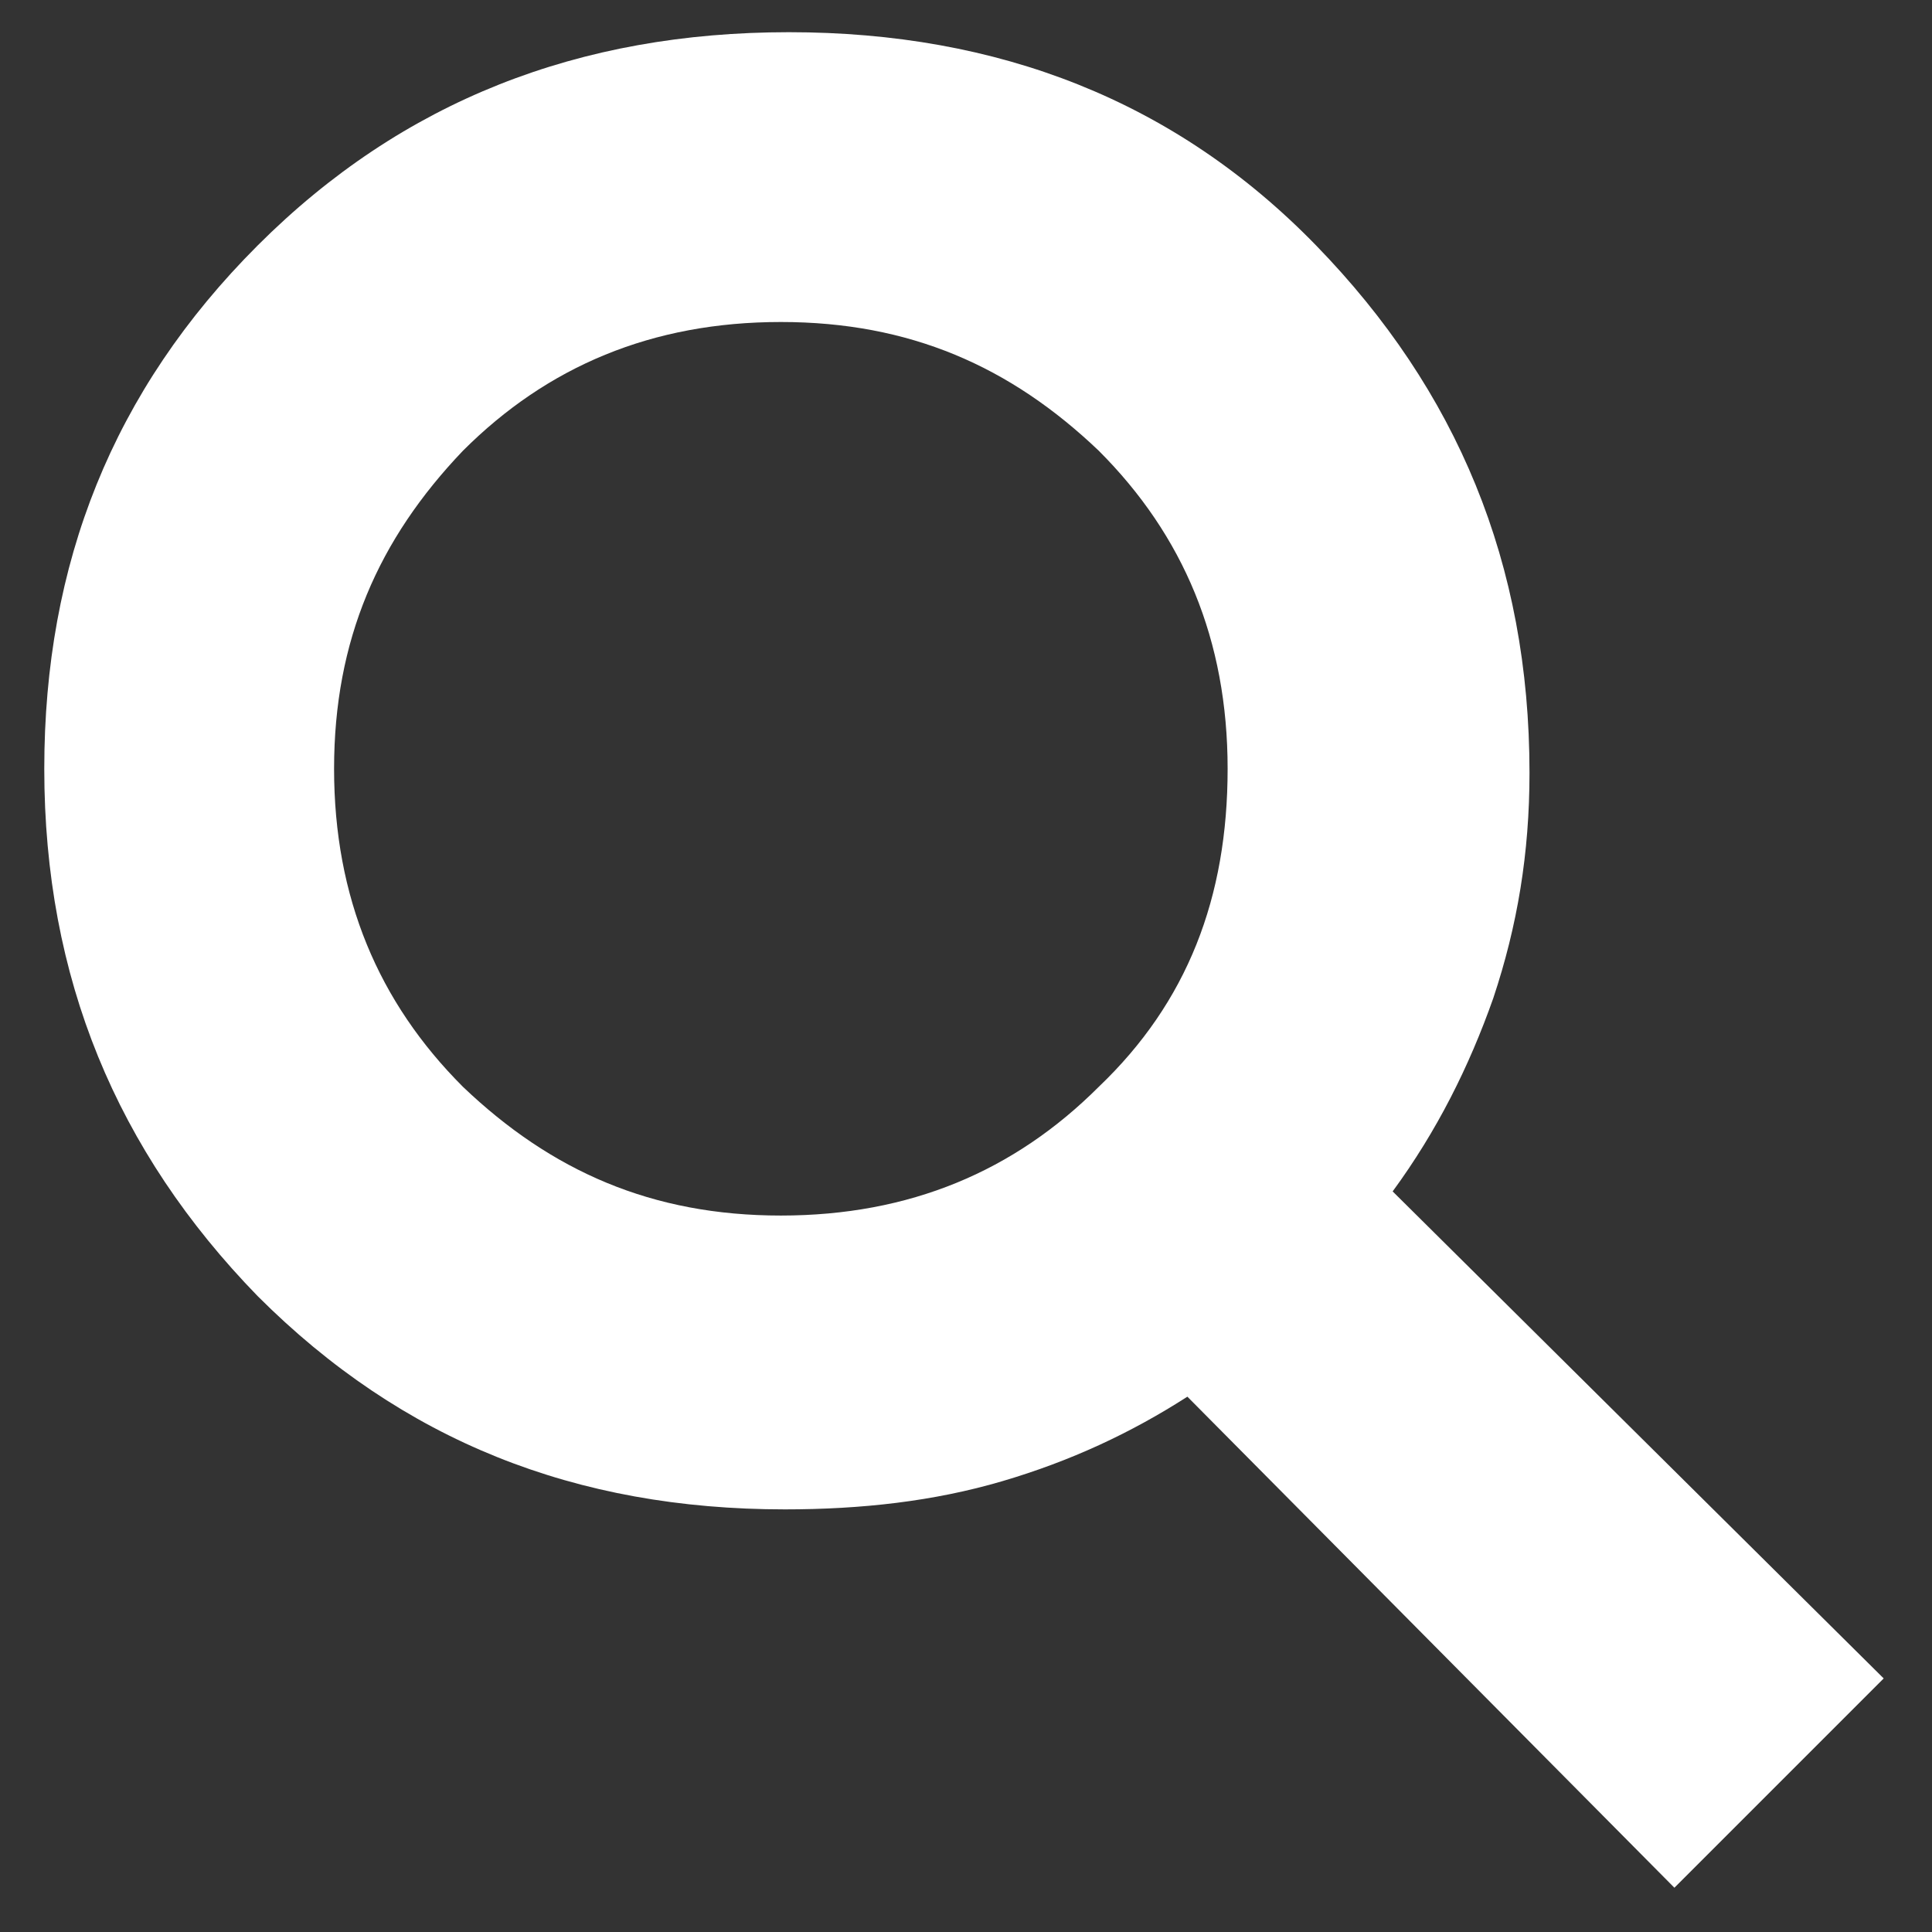 <?xml version="1.0" encoding="utf-8"?>
<!-- Generator: Adobe Illustrator 27.2.0, SVG Export Plug-In . SVG Version: 6.00 Build 0)  -->
<svg version="1.1" id="Vrstva_1" xmlns="http://www.w3.org/2000/svg" xmlns:xlink="http://www.w3.org/1999/xlink" x="0px" y="0px"
	 viewBox="0 0 48 48" style="enable-background:new 0 0 48 48;" xml:space="preserve">
<rect x="0" y="0" width="48" height="48" fill="#333333" stroke="none"/>
<style type="text/css">
	.st0{fill:#FFFFFF;}
</style>
<path class="st0" d="M34.6,29.6c1.1-1.5,1.9-3.1,2.5-4.8c0.6-1.8,0.9-3.6,0.9-5.6c0-5.2-1.8-9.5-5.3-13.1s-7.9-5.3-13.1-5.3
	S10,2.5,6.4,6.1S1.1,14,1.1,19.1c0,5.2,1.8,9.5,5.3,13.1c3.6,3.6,7.9,5.3,13.1,5.3c1.9,0,3.7-0.2,5.4-0.7c1.7-0.5,3.2-1.2,4.6-2.1
	l12.1,12.2l5.2-5.2L34.6,29.6z M27.3,27c-2.1,2.1-4.7,3.2-7.9,3.2s-5.7-1.1-7.9-3.2c-2.1-2.1-3.2-4.7-3.2-7.9s1.1-5.7,3.2-7.9
	c2.1-2.1,4.7-3.2,7.9-3.2s5.7,1.1,7.9,3.2c2.1,2.1,3.2,4.7,3.2,7.9S29.5,24.9,27.3,27z"/>
</svg>
